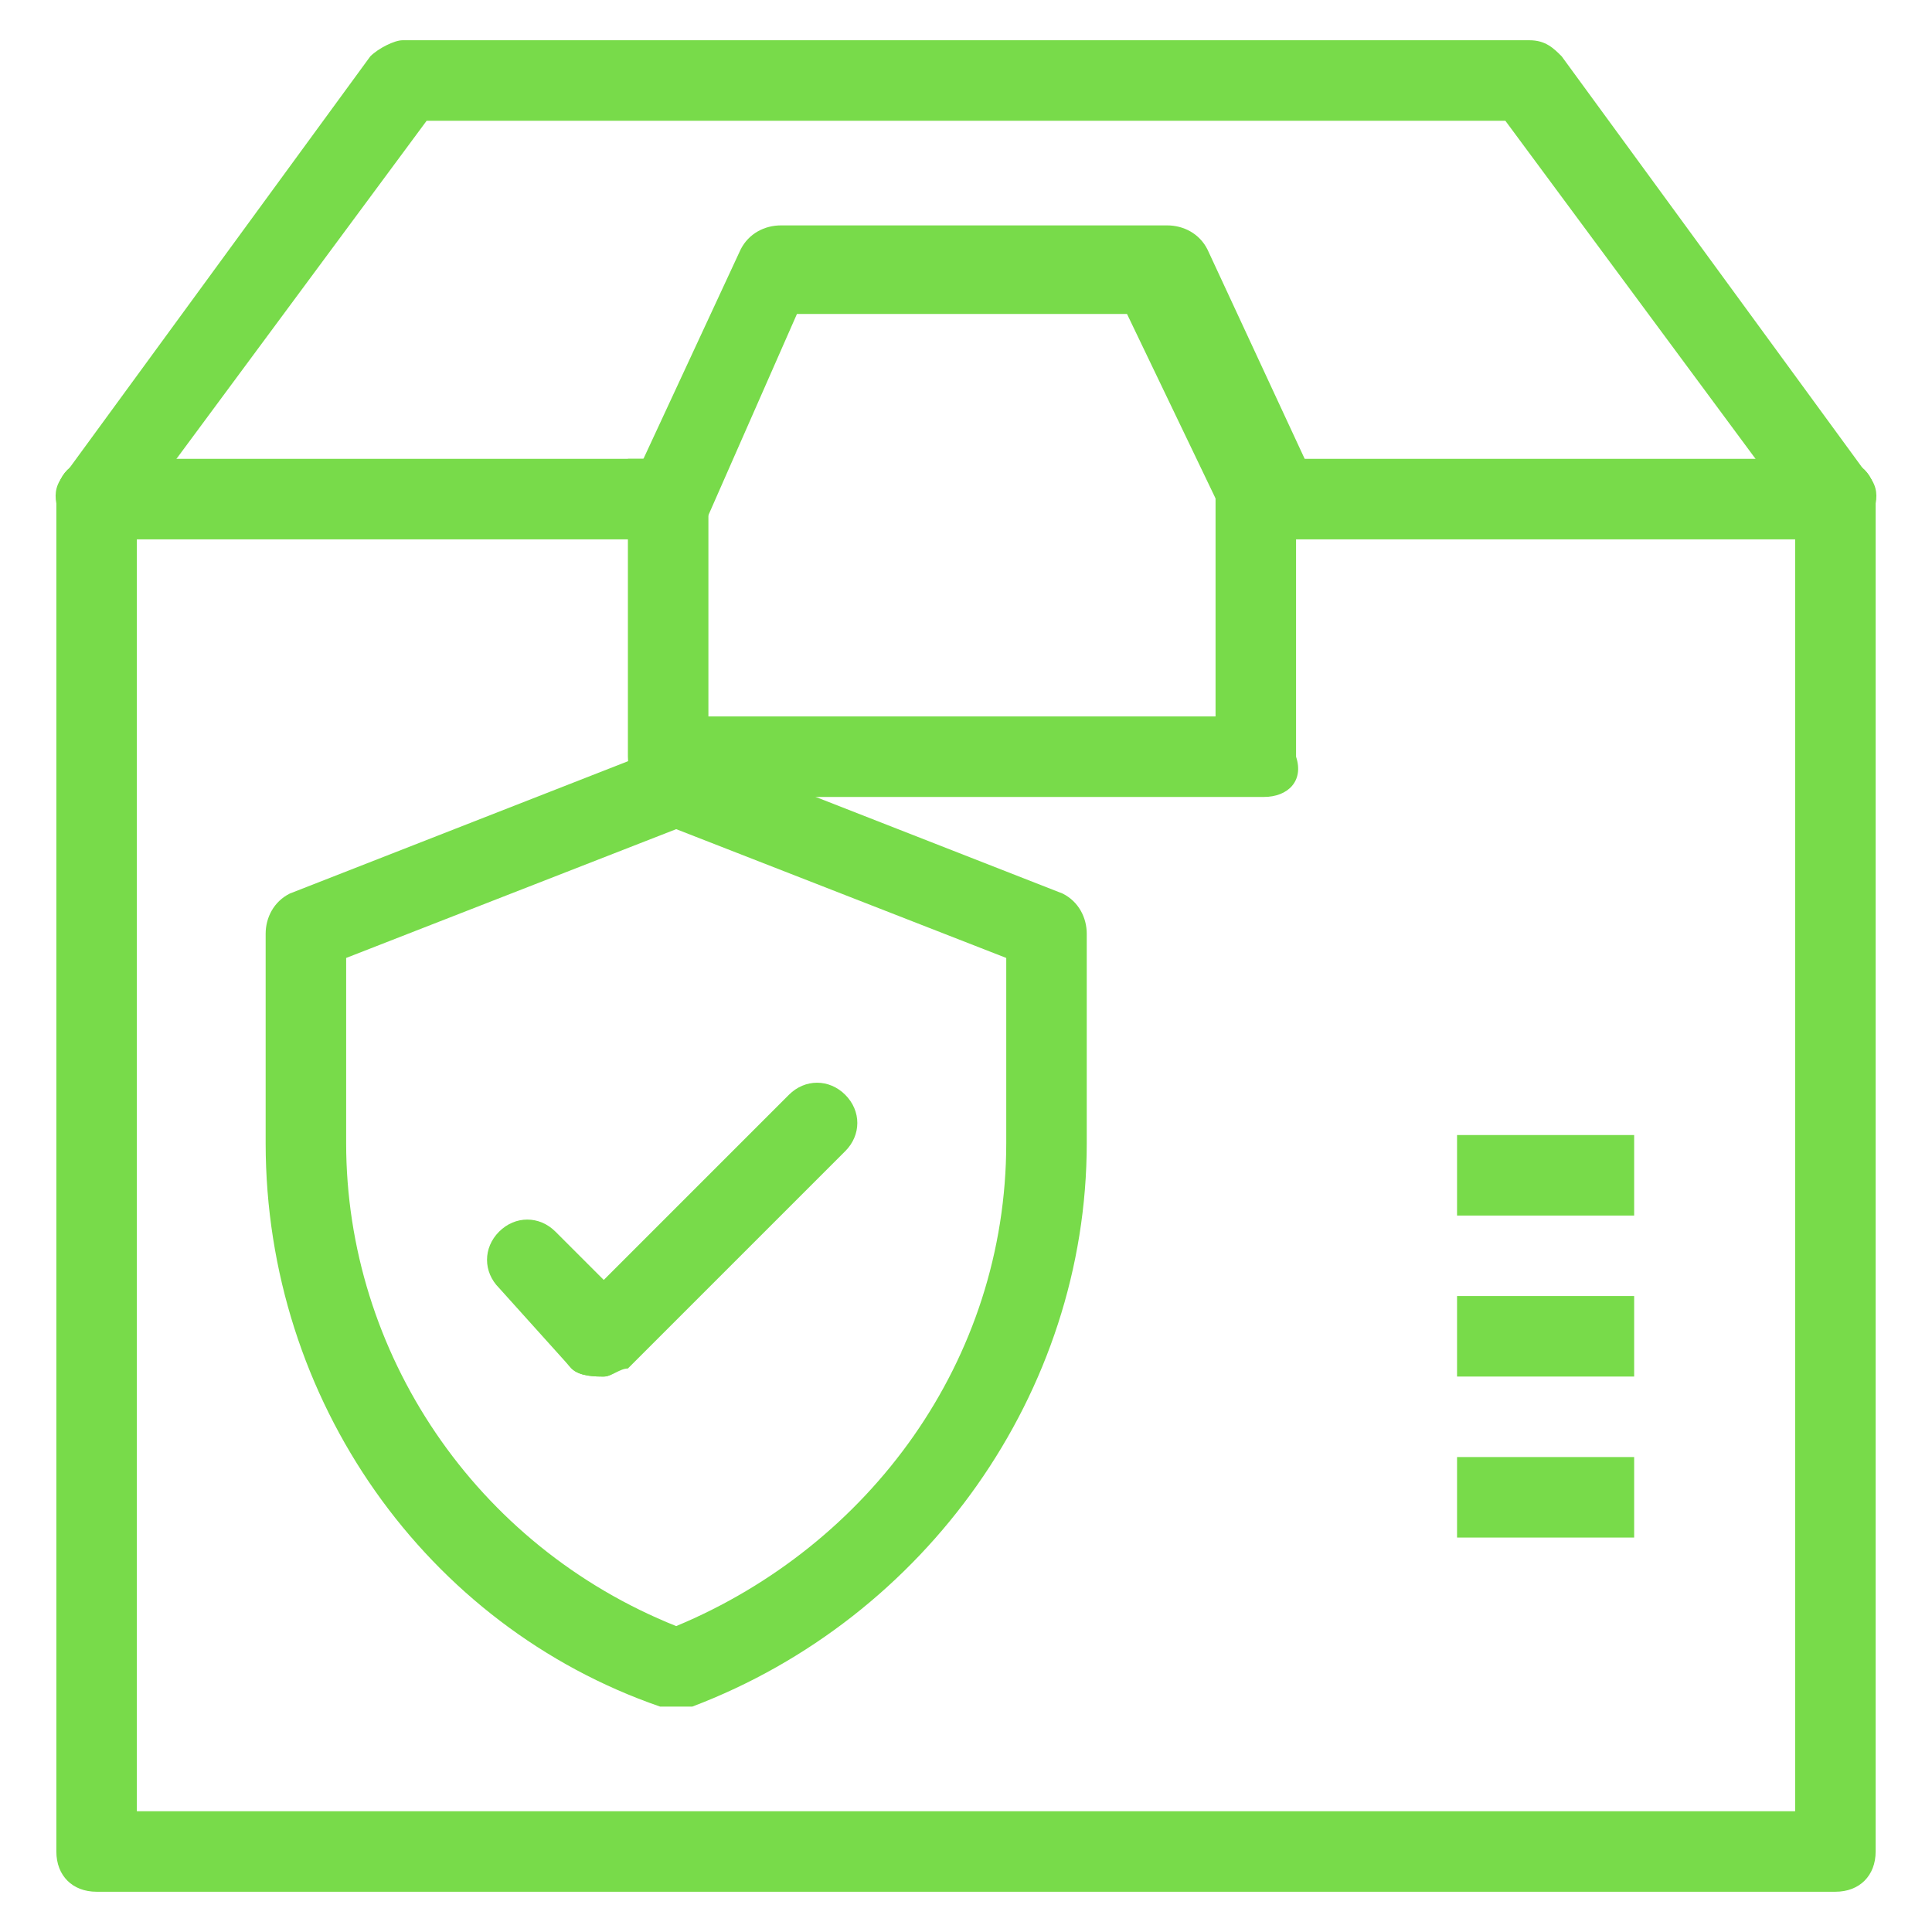 <?xml version="1.0" encoding="UTF-8"?>
<svg xmlns="http://www.w3.org/2000/svg" xmlns:xlink="http://www.w3.org/1999/xlink" xmlns:svgjs="http://svgjs.dev/svgjs" id="Layer_1" height="300" viewBox="0 0 24 24" width="300" version="1.1">
  <g width="100%" height="100%" transform="matrix(1,0,0,1,0,0)">
    <g>
      <g>
        <g>
          <g>
            <g>
              <path d="m22.8 23.5h-21.6c-.3 0-.5-.2-.5-.5v-16.8c0-.3.2-.5.5-.5s.5.2.5.5v16.3h20.6v-16.3c0-.3.2-.5.5-.5s.5.2.5.5v16.8c0 .3-.2.5-.5.5z" fill="#78db4a" fill-opacity="1" data-original-color="#000000ff" stroke="none" stroke-opacity="1"></path>
            </g>
            <g>
              <path d="m1.2 6.7c-.1 0-.2 0-.3-.1-.2-.2-.3-.5-.1-.7l3.8-5.2c.1-.1.3-.2.4-.2h14c.2 0 .3.1.4.2l3.8 5.2c.2.2.1.5-.1.7s-.5.1-.7-.1l-3.7-5h-13.4l-3.7 5c-.1.1-.2.2-.4.2z" fill="#78db4a" fill-opacity="1" data-original-color="#000000ff" stroke="none" stroke-opacity="1"></path>
            </g>
            <g>
              <path d="m15.7 6.7c-.2 0-.4-.1-.5-.3l-1.2-2.5h-4.1l-1.1 2.5c-.1.2-.4.3-.7.2-.2-.1-.3-.4-.2-.7l1.3-2.8c.1-.2.3-.3.5-.3h4.8c.2 0 .4.1.5.3l1.3 2.8c.1.3 0 .5-.2.7-.3 0-.3.1-.4.1z" fill="#78db4a" fill-opacity="1" data-original-color="#000000ff" stroke="none" stroke-opacity="1"></path>
            </g>
          </g>
          <g>
            <path d="m18.1 14.1h2.2v1h-2.2z" fill="#78db4a" fill-opacity="1" data-original-color="#000000ff" stroke="none" stroke-opacity="1"></path>
          </g>
          <g>
            <path d="m18.1 16.1h2.2v1h-2.2z" fill="#78db4a" fill-opacity="1" data-original-color="#000000ff" stroke="none" stroke-opacity="1"></path>
          </g>
          <g>
            <path d="m18.1 18.1h2.2v1h-2.2z" fill="#78db4a" fill-opacity="1" data-original-color="#000000ff" stroke="none" stroke-opacity="1"></path>
          </g>
          <g>
            <path d="m15.7 9.9h-7.4c-.3 0-.5-.2-.5-.5v-3.7h1v3.2h6.3v-3.2h1v3.7c.1.3-.1.5-.4.5z" fill="#78db4a" fill-opacity="1" data-original-color="#000000ff" stroke="none" stroke-opacity="1"></path>
          </g>
        </g>
        <g>
          <path d="m8.3 6.7h-7.1c-.3 0-.5-.2-.5-.5s.2-.5.5-.5h7.1c.3 0 .5.2.5.5s-.2.5-.5.5z" fill="#78db4a" fill-opacity="1" data-original-color="#000000ff" stroke="none" stroke-opacity="1"></path>
        </g>
        <g>
          <path d="m22.8 6.7h-7.1c-.3 0-.5-.2-.5-.5s.2-.5.5-.5h7.1c.3 0 .5.2.5.5s-.3.5-.5.5z" fill="#78db4a" fill-opacity="1" data-original-color="#000000ff" stroke="none" stroke-opacity="1"></path>
        </g>
      </g>
      <g>
        <g>
          <path d="m8.4 21.2c-.1 0-.1 0-.2 0-2.9-1-4.9-3.8-4.9-7v-2.6c0-.2.1-.4.3-.5l4.6-1.8h.4l4.6 1.8c.2.1.3.3.3.5v2.6c0 3.1-2 5.9-4.9 7-.1 0-.2 0-.2 0zm-4.1-9.3v2.3c0 2.6 1.6 5 4.1 6 2.4-1 4.1-3.3 4.1-6v-2.3l-4.1-1.6z" fill="#78db4a" fill-opacity="1" data-original-color="#000000ff" stroke="none" stroke-opacity="1"></path>
        </g>
        <g>
          <g>
            <path d="m7.5 17.1c-.1 0-.3 0-.4-.1-.2-.2-.2-.5 0-.7l2.7-2.7c.2-.2.5-.2.7 0s.2.5 0 .7l-2.7 2.7c-.1 0-.2.1-.3.1z" fill="#78db4a" fill-opacity="1" data-original-color="#000000ff" stroke="none" stroke-opacity="1"></path>
          </g>
          <g>
            <path d="m7.5 17.1c-.1 0-.3 0-.4-.1l-.9-1c-.2-.2-.2-.5 0-.7s.5-.2.7 0l.9.9c.2.2.2.5 0 .7-.1.1-.2.2-.3.2z" fill="#78db4a" fill-opacity="1" data-original-color="#000000ff" stroke="none" stroke-opacity="1"></path>
          </g>
        </g>
      </g>
    </g>
  </g>
</svg>
